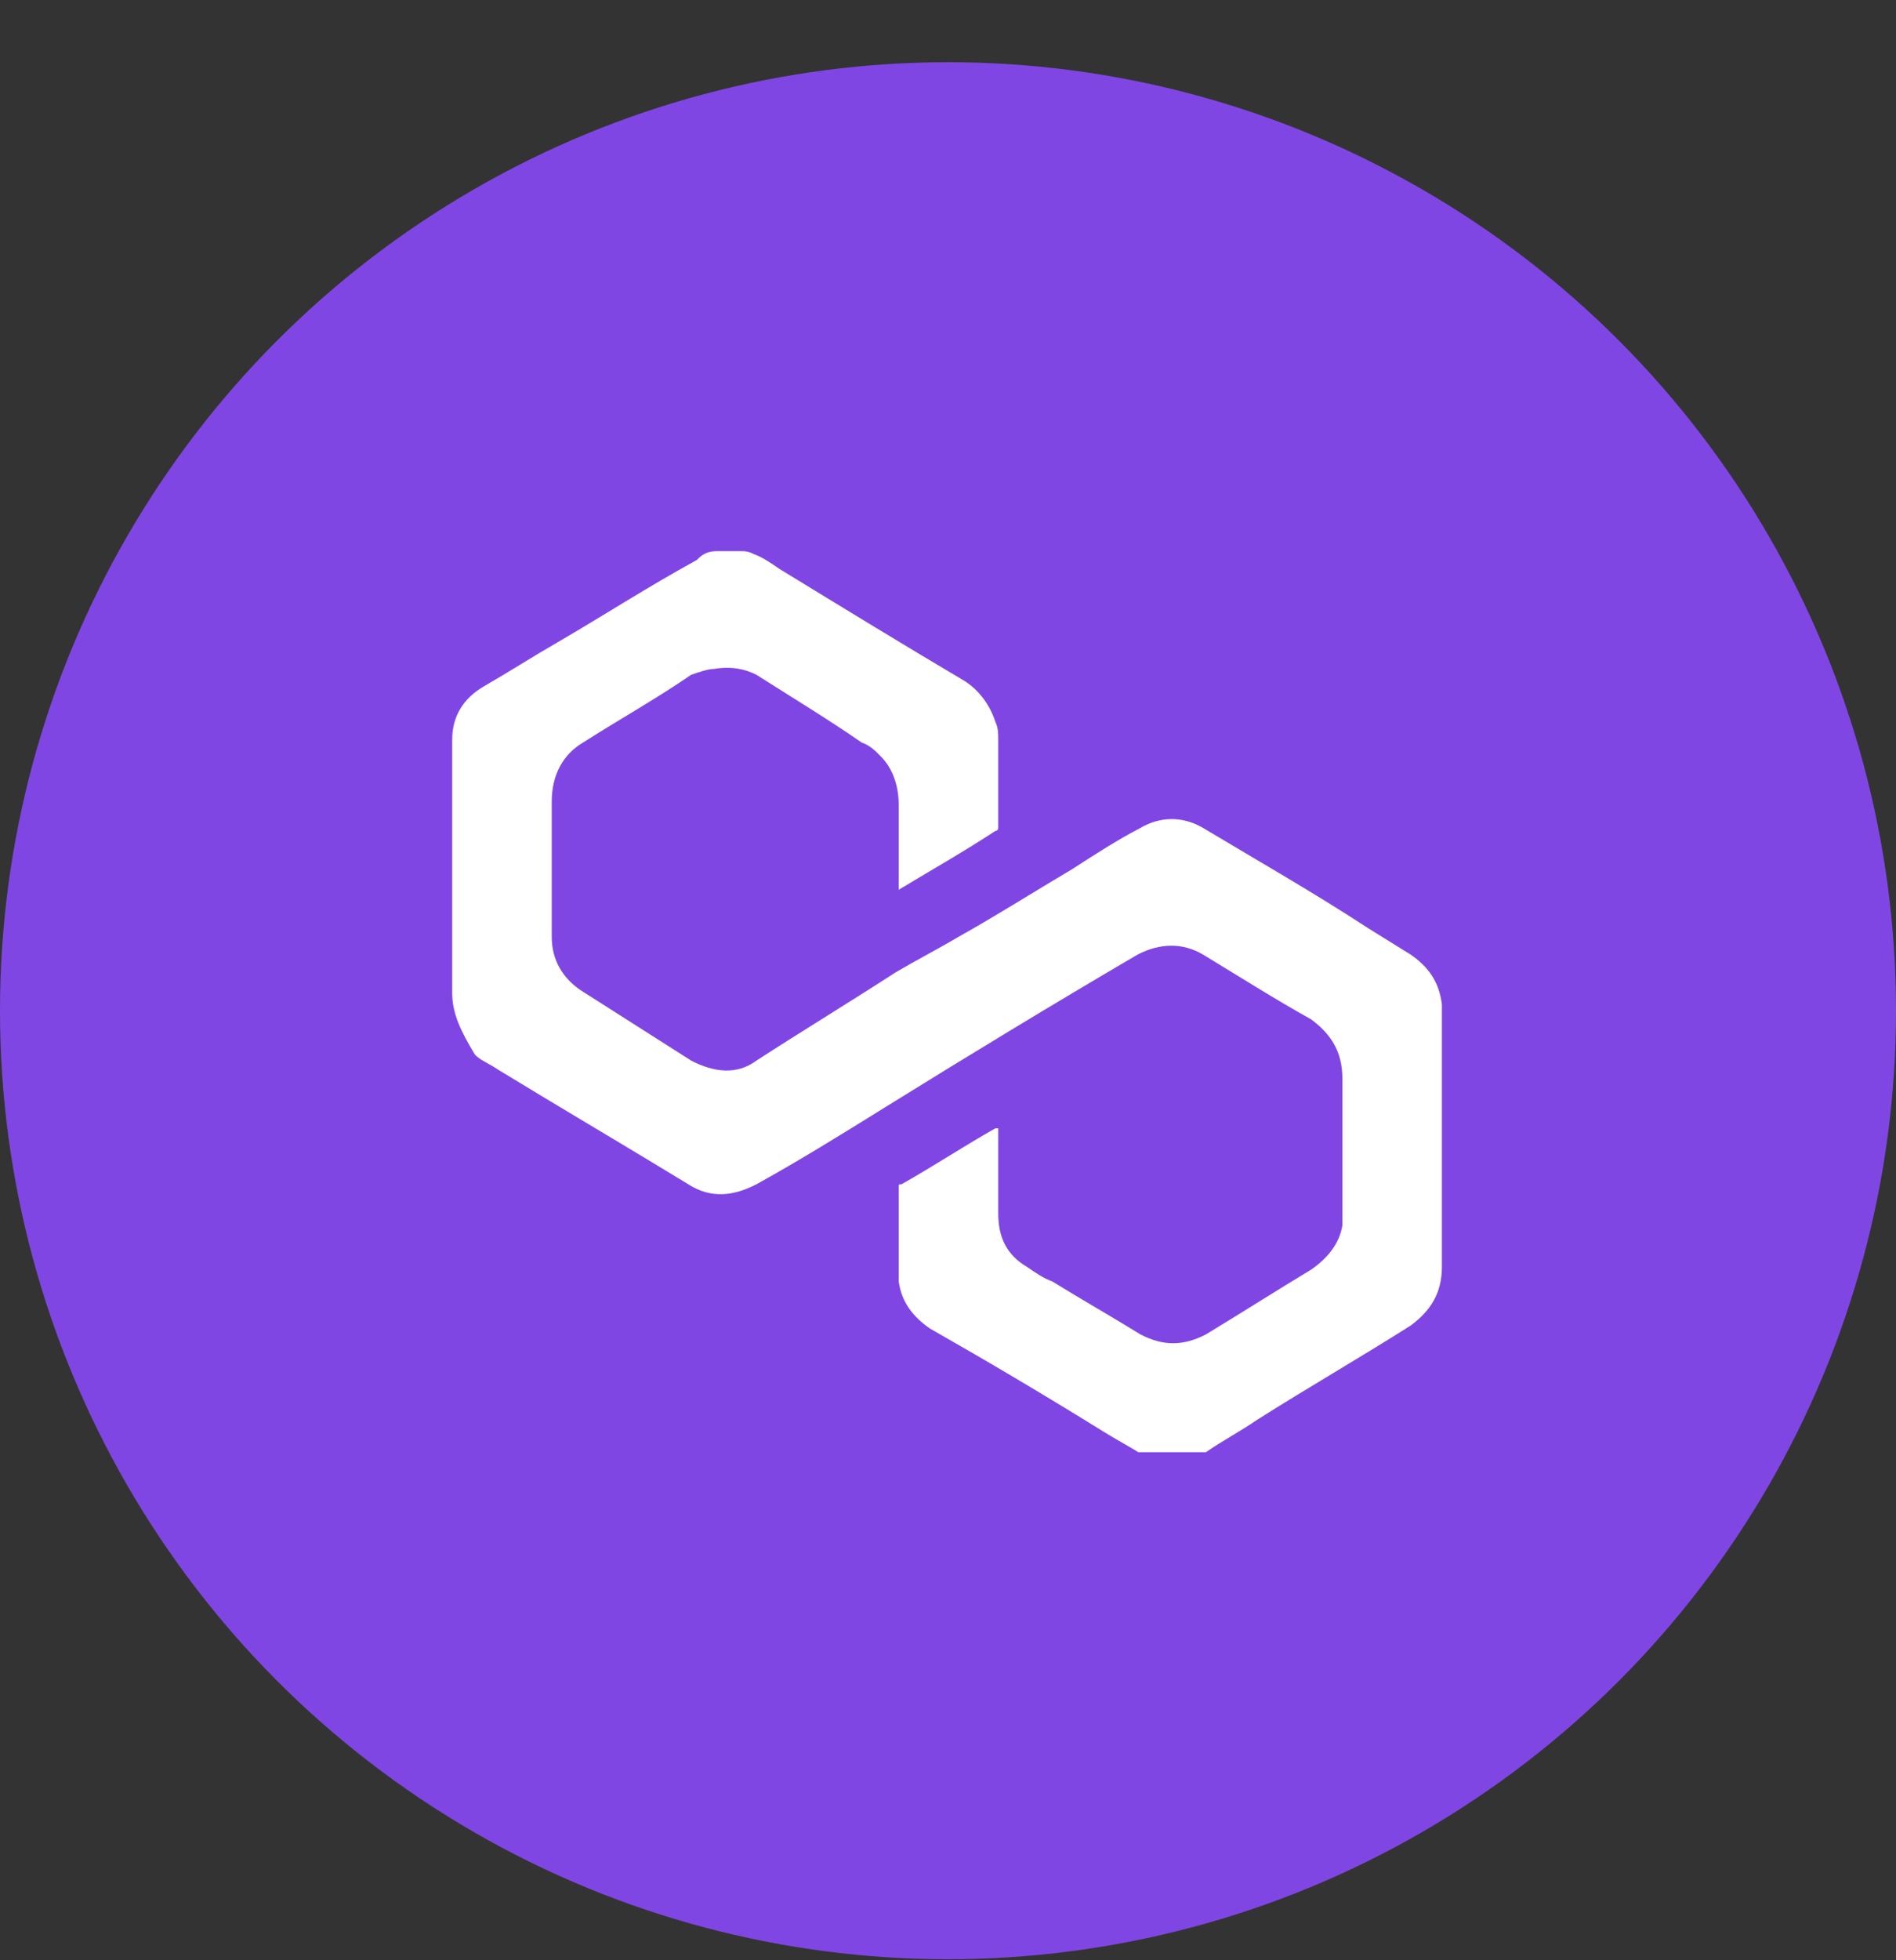 <svg width="30" height="31" viewBox="0 0 30 31" fill="none" xmlns="http://www.w3.org/2000/svg">
<rect x="0" y="0" width="30" height="31" fill="#333333" stroke="none"/>
<circle cx="15" cy="15.984" r="15" fill="#8046E3"/>
<g clip-path="url(#clip0_1006_2723)">
<path d="M14.22 14.071V14.025C14.22 13.605 14.22 13.14 14.22 12.721C14.22 12.441 14.13 12.162 13.95 11.976C13.86 11.883 13.77 11.789 13.635 11.743C13.095 11.37 12.555 11.044 11.97 10.672C11.79 10.579 11.565 10.532 11.295 10.579C11.205 10.579 11.07 10.625 10.935 10.672C10.395 11.044 9.81 11.37 9.225 11.743C8.91 11.929 8.73 12.255 8.73 12.674C8.73 13.373 8.73 14.118 8.73 14.816C8.73 15.189 8.91 15.468 9.18 15.655C9.765 16.027 10.35 16.4 10.935 16.772C11.295 16.959 11.655 17.005 11.97 16.772C12.69 16.306 13.455 15.841 14.175 15.375C14.49 15.189 14.85 15.003 15.165 14.816C15.75 14.49 16.335 14.118 16.965 13.745C17.325 13.512 17.685 13.28 18.045 13.093C18.36 12.907 18.72 12.907 19.035 13.093C19.89 13.605 20.79 14.118 21.645 14.677C21.87 14.816 22.095 14.956 22.32 15.096C22.59 15.282 22.77 15.515 22.815 15.887C22.815 15.934 22.815 15.98 22.815 16.027C22.815 17.378 22.815 18.681 22.815 20.032C22.815 20.451 22.635 20.73 22.32 20.963C21.51 21.476 20.7 21.941 19.89 22.454C19.62 22.64 19.35 22.779 19.08 22.966C18.99 23.012 18.945 23.059 18.855 23.059H18.81C18.675 23.059 18.495 23.059 18.36 23.059C18.27 23.059 18.18 23.059 18.09 23.012C17.865 22.873 17.685 22.779 17.46 22.64C16.56 22.081 15.615 21.522 14.715 21.01C14.445 20.824 14.265 20.591 14.22 20.265C14.22 20.218 14.22 20.172 14.22 20.125C14.22 19.659 14.22 19.24 14.22 18.775C14.22 18.728 14.22 18.728 14.265 18.728C14.76 18.449 15.255 18.123 15.75 17.843C15.75 17.843 15.75 17.843 15.795 17.843V17.89C15.795 18.309 15.795 18.775 15.795 19.194C15.795 19.566 15.93 19.846 16.245 20.032C16.38 20.125 16.515 20.218 16.65 20.265C17.1 20.544 17.595 20.824 18.045 21.103C18.405 21.289 18.72 21.289 19.08 21.103C19.62 20.777 20.205 20.404 20.745 20.079C21.015 19.892 21.195 19.659 21.24 19.38C21.24 19.334 21.24 19.24 21.24 19.147C21.24 18.449 21.24 17.75 21.24 17.052C21.24 16.633 21.06 16.353 20.745 16.12C20.16 15.794 19.575 15.422 19.035 15.096C18.72 14.909 18.36 14.909 18 15.096C16.65 15.887 15.345 16.679 13.995 17.517C13.32 17.936 12.645 18.355 11.97 18.728C11.61 18.914 11.25 18.961 10.89 18.728C9.9 18.123 8.865 17.517 7.875 16.912C7.74 16.819 7.605 16.772 7.515 16.679C7.29 16.306 7.155 16.027 7.155 15.701C7.155 14.351 7.155 13.047 7.155 11.696C7.155 11.324 7.335 11.044 7.65 10.858C8.055 10.625 8.415 10.392 8.82 10.159C9.54 9.74 10.26 9.275 11.025 8.856C11.115 8.762 11.205 8.716 11.34 8.716C11.475 8.716 11.61 8.716 11.7 8.716C11.79 8.716 11.835 8.716 11.925 8.762C12.06 8.809 12.195 8.902 12.33 8.995C13.32 9.601 14.31 10.206 15.255 10.765C15.48 10.905 15.66 11.137 15.75 11.417C15.795 11.51 15.795 11.603 15.795 11.696C15.795 12.162 15.795 12.628 15.795 13.093C15.795 13.093 15.795 13.14 15.75 13.14C15.255 13.466 14.76 13.745 14.22 14.071C14.265 14.071 14.22 14.071 14.22 14.071Z" fill="white"/>
</g>
<defs>
<clipPath id="clip0_1006_2723">
<rect width="15.75" height="14.25" fill="white" transform="translate(7.155 8.716)"/>
</clipPath>
</defs>
</svg>

